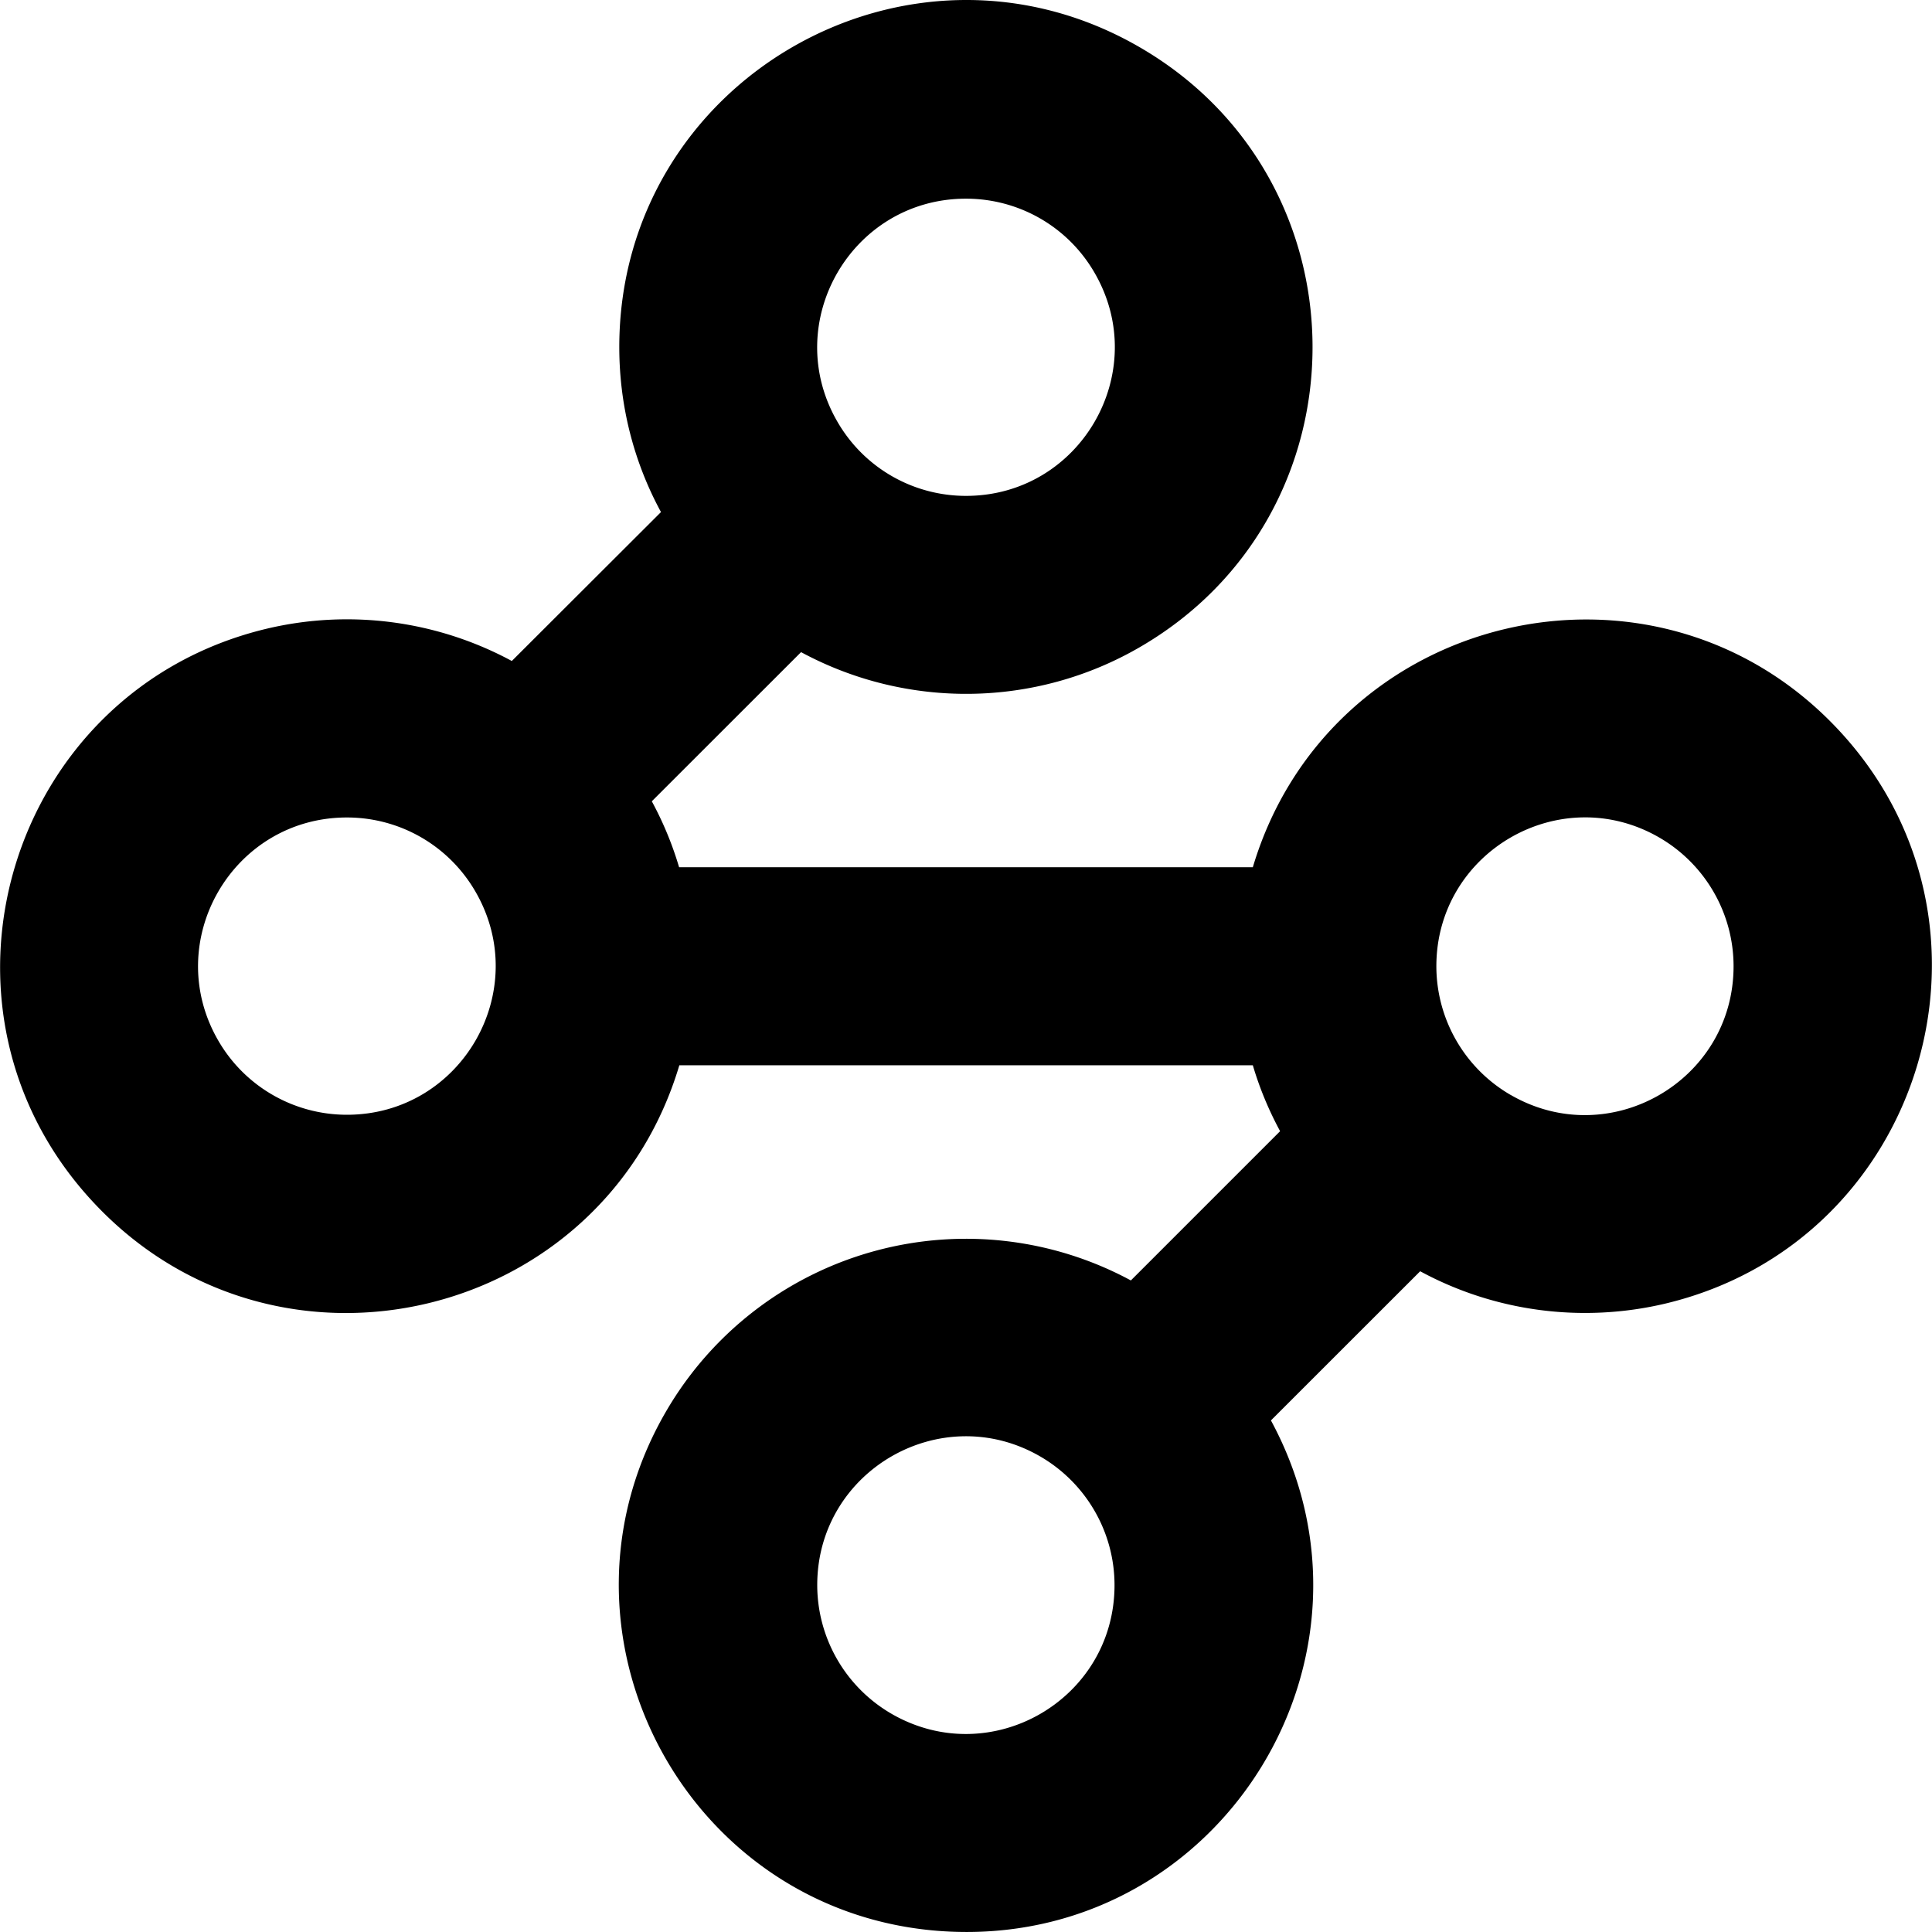 <svg role="img" viewBox="0 0 24 24" xmlns="http://www.w3.org/2000/svg"><title>Mozilla VPN</title><style>path{fill:#000000} @media (prefers-color-scheme:dark){path{fill:#ffffff}}</style><path d="M22.819 9.046c-2.277-2.409-6.308-1.45-7.256 1.727H8.436a4.245 4.245 0 0 0-.339-.819l1.854-1.853c1.314.71 2.907.69 4.2-.057 2.87-1.656 2.873-5.801.002-7.46-2.87-1.659-6.46.414-6.46 3.728 0 .717.176 1.42.518 2.049l-1.853 1.85a4.314 4.314 0 0 0-3.045-.401c-3.224.77-4.41 4.742-2.13 7.15 2.277 2.41 6.308 1.45 7.256-1.727h7.124c.084.285.198.558.339.819l-1.854 1.854a4.31 4.31 0 0 0-5.717 1.532c-1.736 2.823.234 6.467 3.549 6.56 3.314.093 5.486-3.437 3.908-6.353l1.854-1.853c.93.504 2.015.645 3.044.402 3.225-.768 4.41-4.74 2.133-7.148zM12 2.468c.66 0 1.269.35 1.599.924.71 1.23-.177 2.768-1.599 2.768-.66 0-1.269-.35-1.599-.924-.71-1.23.177-2.768 1.599-2.768zm-7.69 11.38c-.66 0-1.27-.351-1.6-.924-.71-1.23.177-2.769 1.6-2.769.66 0 1.268.351 1.598.924.71 1.23-.177 2.769-1.599 2.769zm6.766 7.442a1.85 1.85 0 0 1-.924-1.6c0-1.421 1.539-2.309 2.769-1.598.57.33.924.939.924 1.599 0 1.422-1.536 2.31-2.769 1.599zm7.69-7.688a1.85 1.85 0 0 1-.923-1.599c0-1.422 1.539-2.31 2.769-1.599.57.33.923.94.923 1.599 0 1.422-1.538 2.31-2.768 1.599z"/></svg>